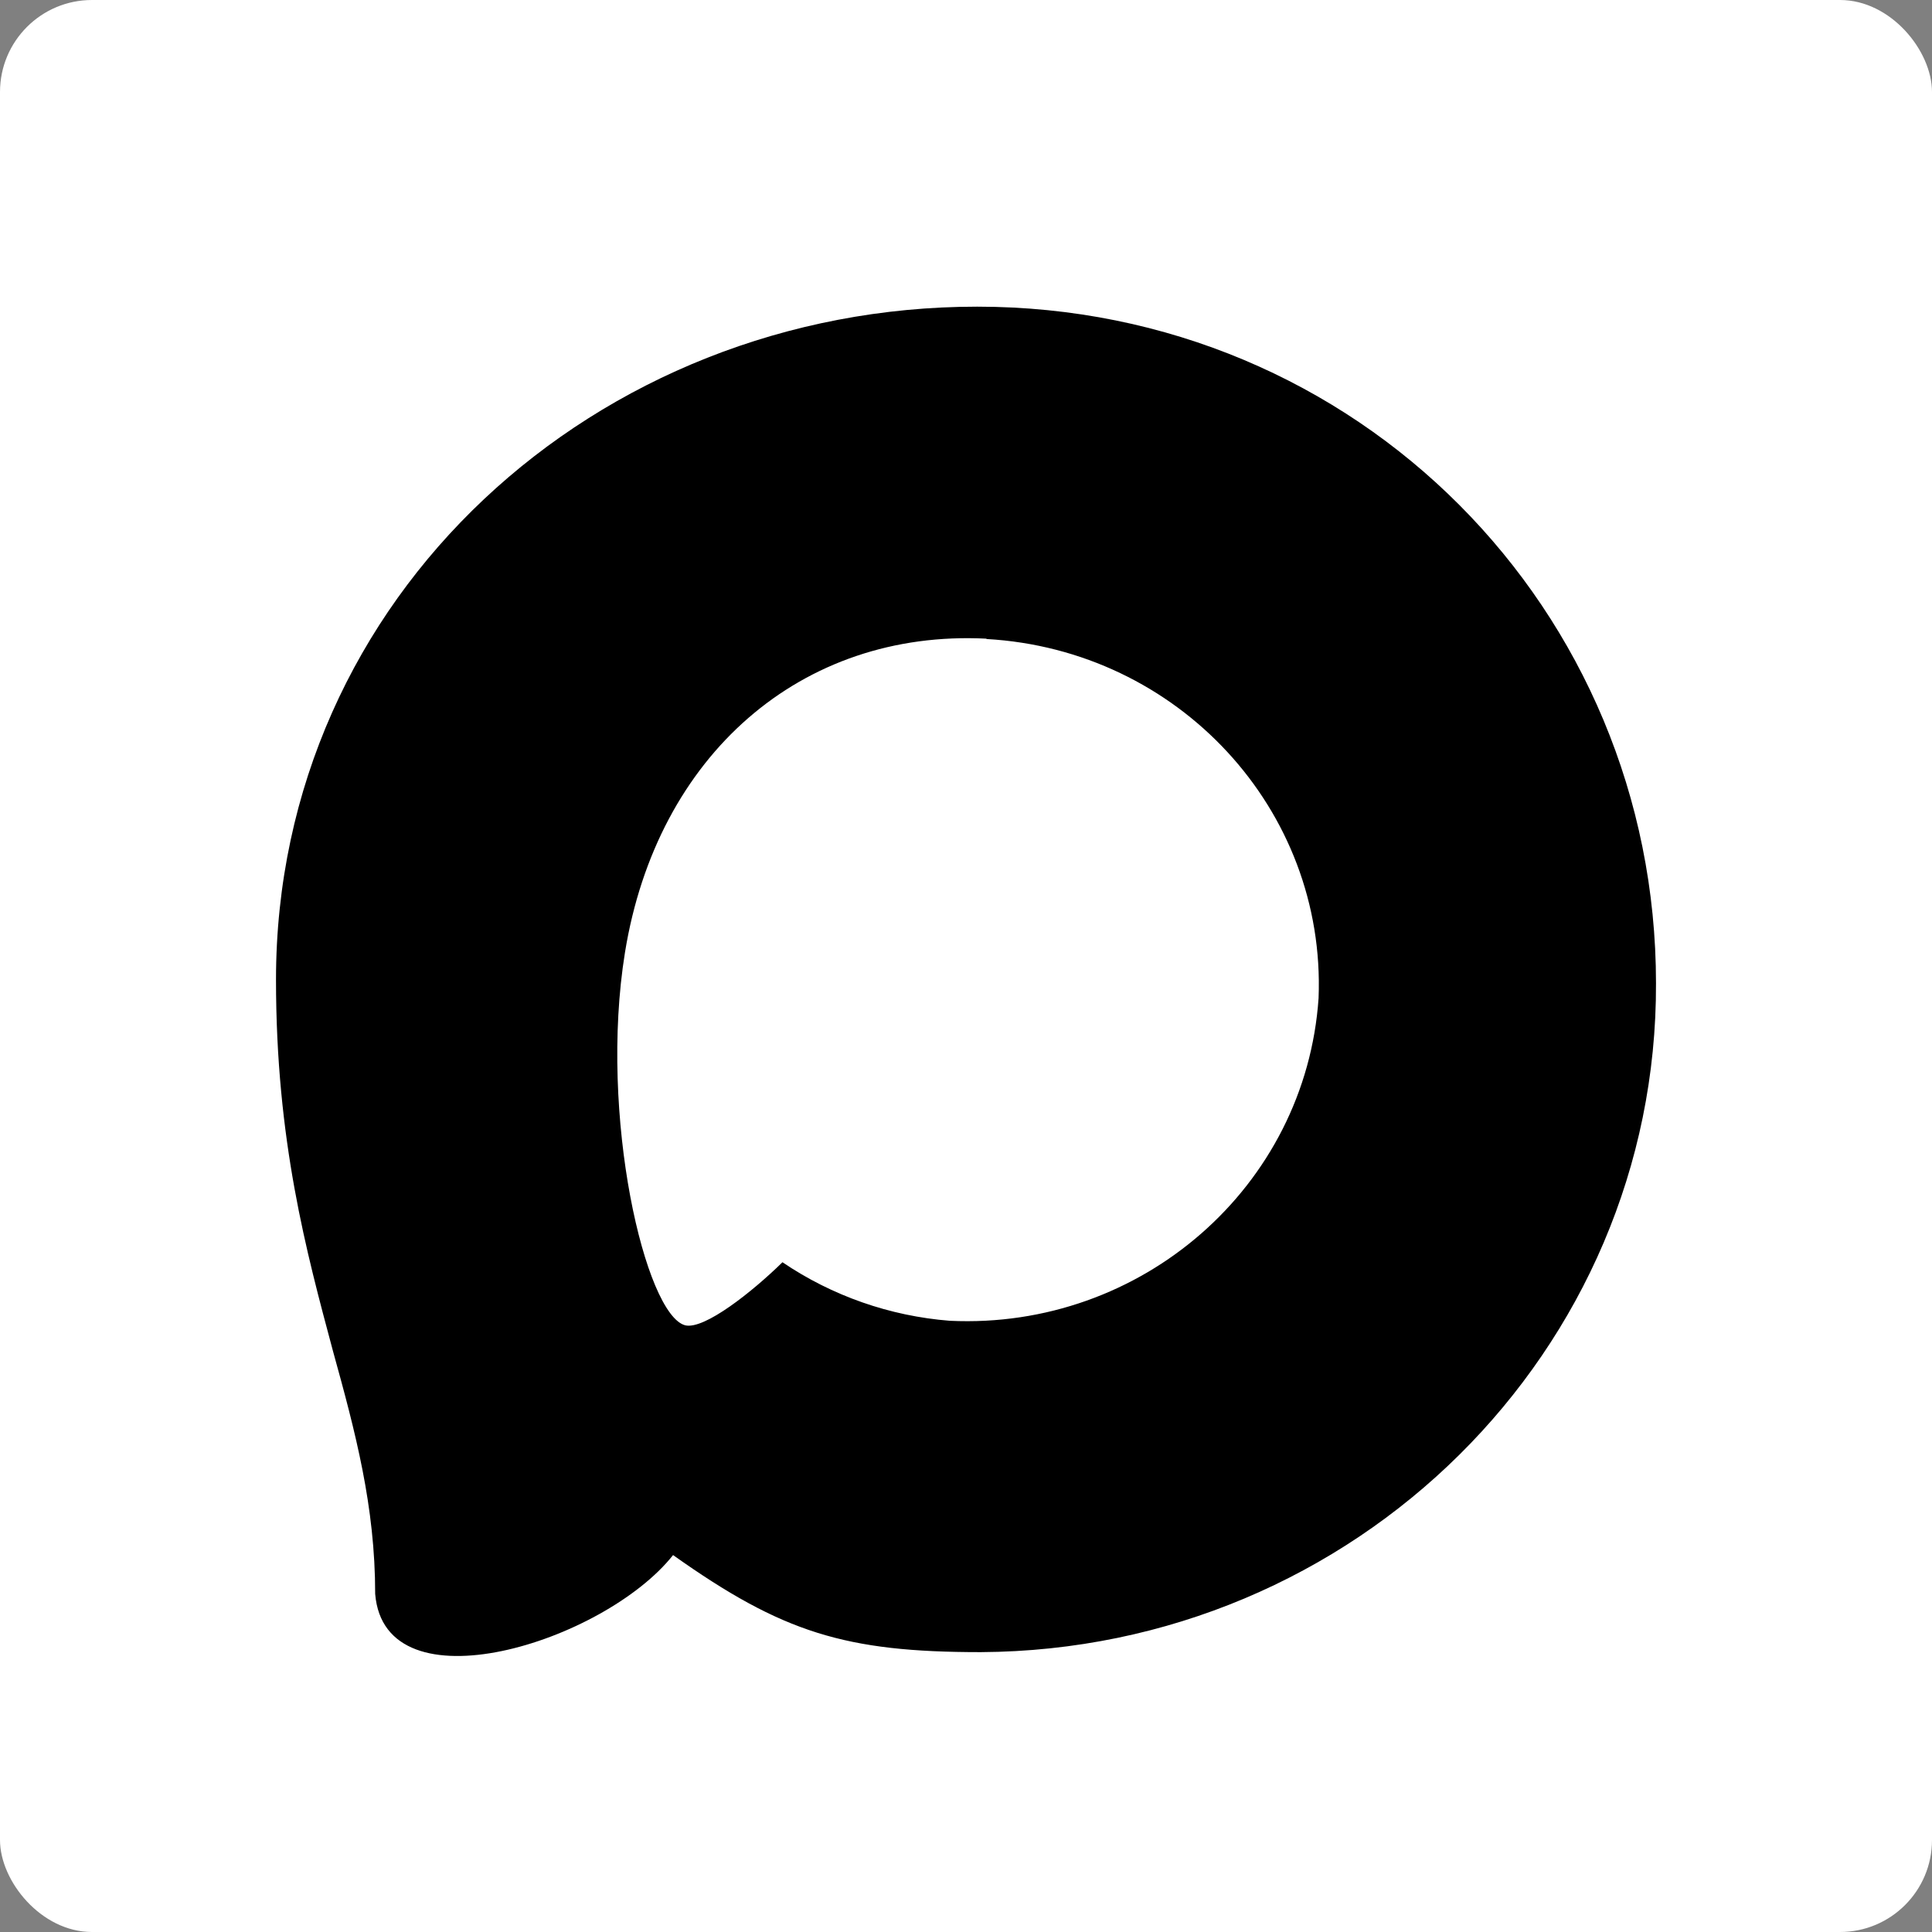 <?xml version="1.0" encoding="UTF-8"?> <svg xmlns="http://www.w3.org/2000/svg" width="63" height="63" viewBox="0 0 63 63" fill="none"><rect x="0" y="0" width="63" height="63" fill="#808080" stroke="none"/><rect width="63" height="63" rx="3" fill="white"></rect><path fill-rule="evenodd" clip-rule="evenodd" d="M31.983 53.874C27.567 53.874 25.515 53.241 21.948 50.709C19.691 53.558 12.546 55.784 12.234 51.975C12.234 49.116 11.589 46.699 10.859 44.061C9.989 40.811 9 37.192 9 31.948C9 19.423 19.466 10 31.865 10C44.276 10 54 19.887 54 32.064C54.041 44.052 44.191 53.81 31.983 53.874ZM32.166 20.826C26.128 20.52 21.421 24.625 20.379 31.061C19.519 36.39 21.045 42.88 22.345 43.217C22.968 43.365 24.537 42.12 25.515 41.16C27.132 42.256 29.015 42.915 30.973 43.069C37.23 43.365 42.577 38.687 42.997 32.549C43.242 26.398 38.424 21.189 32.166 20.837L32.166 20.826Z" fill="black"></path></svg> 